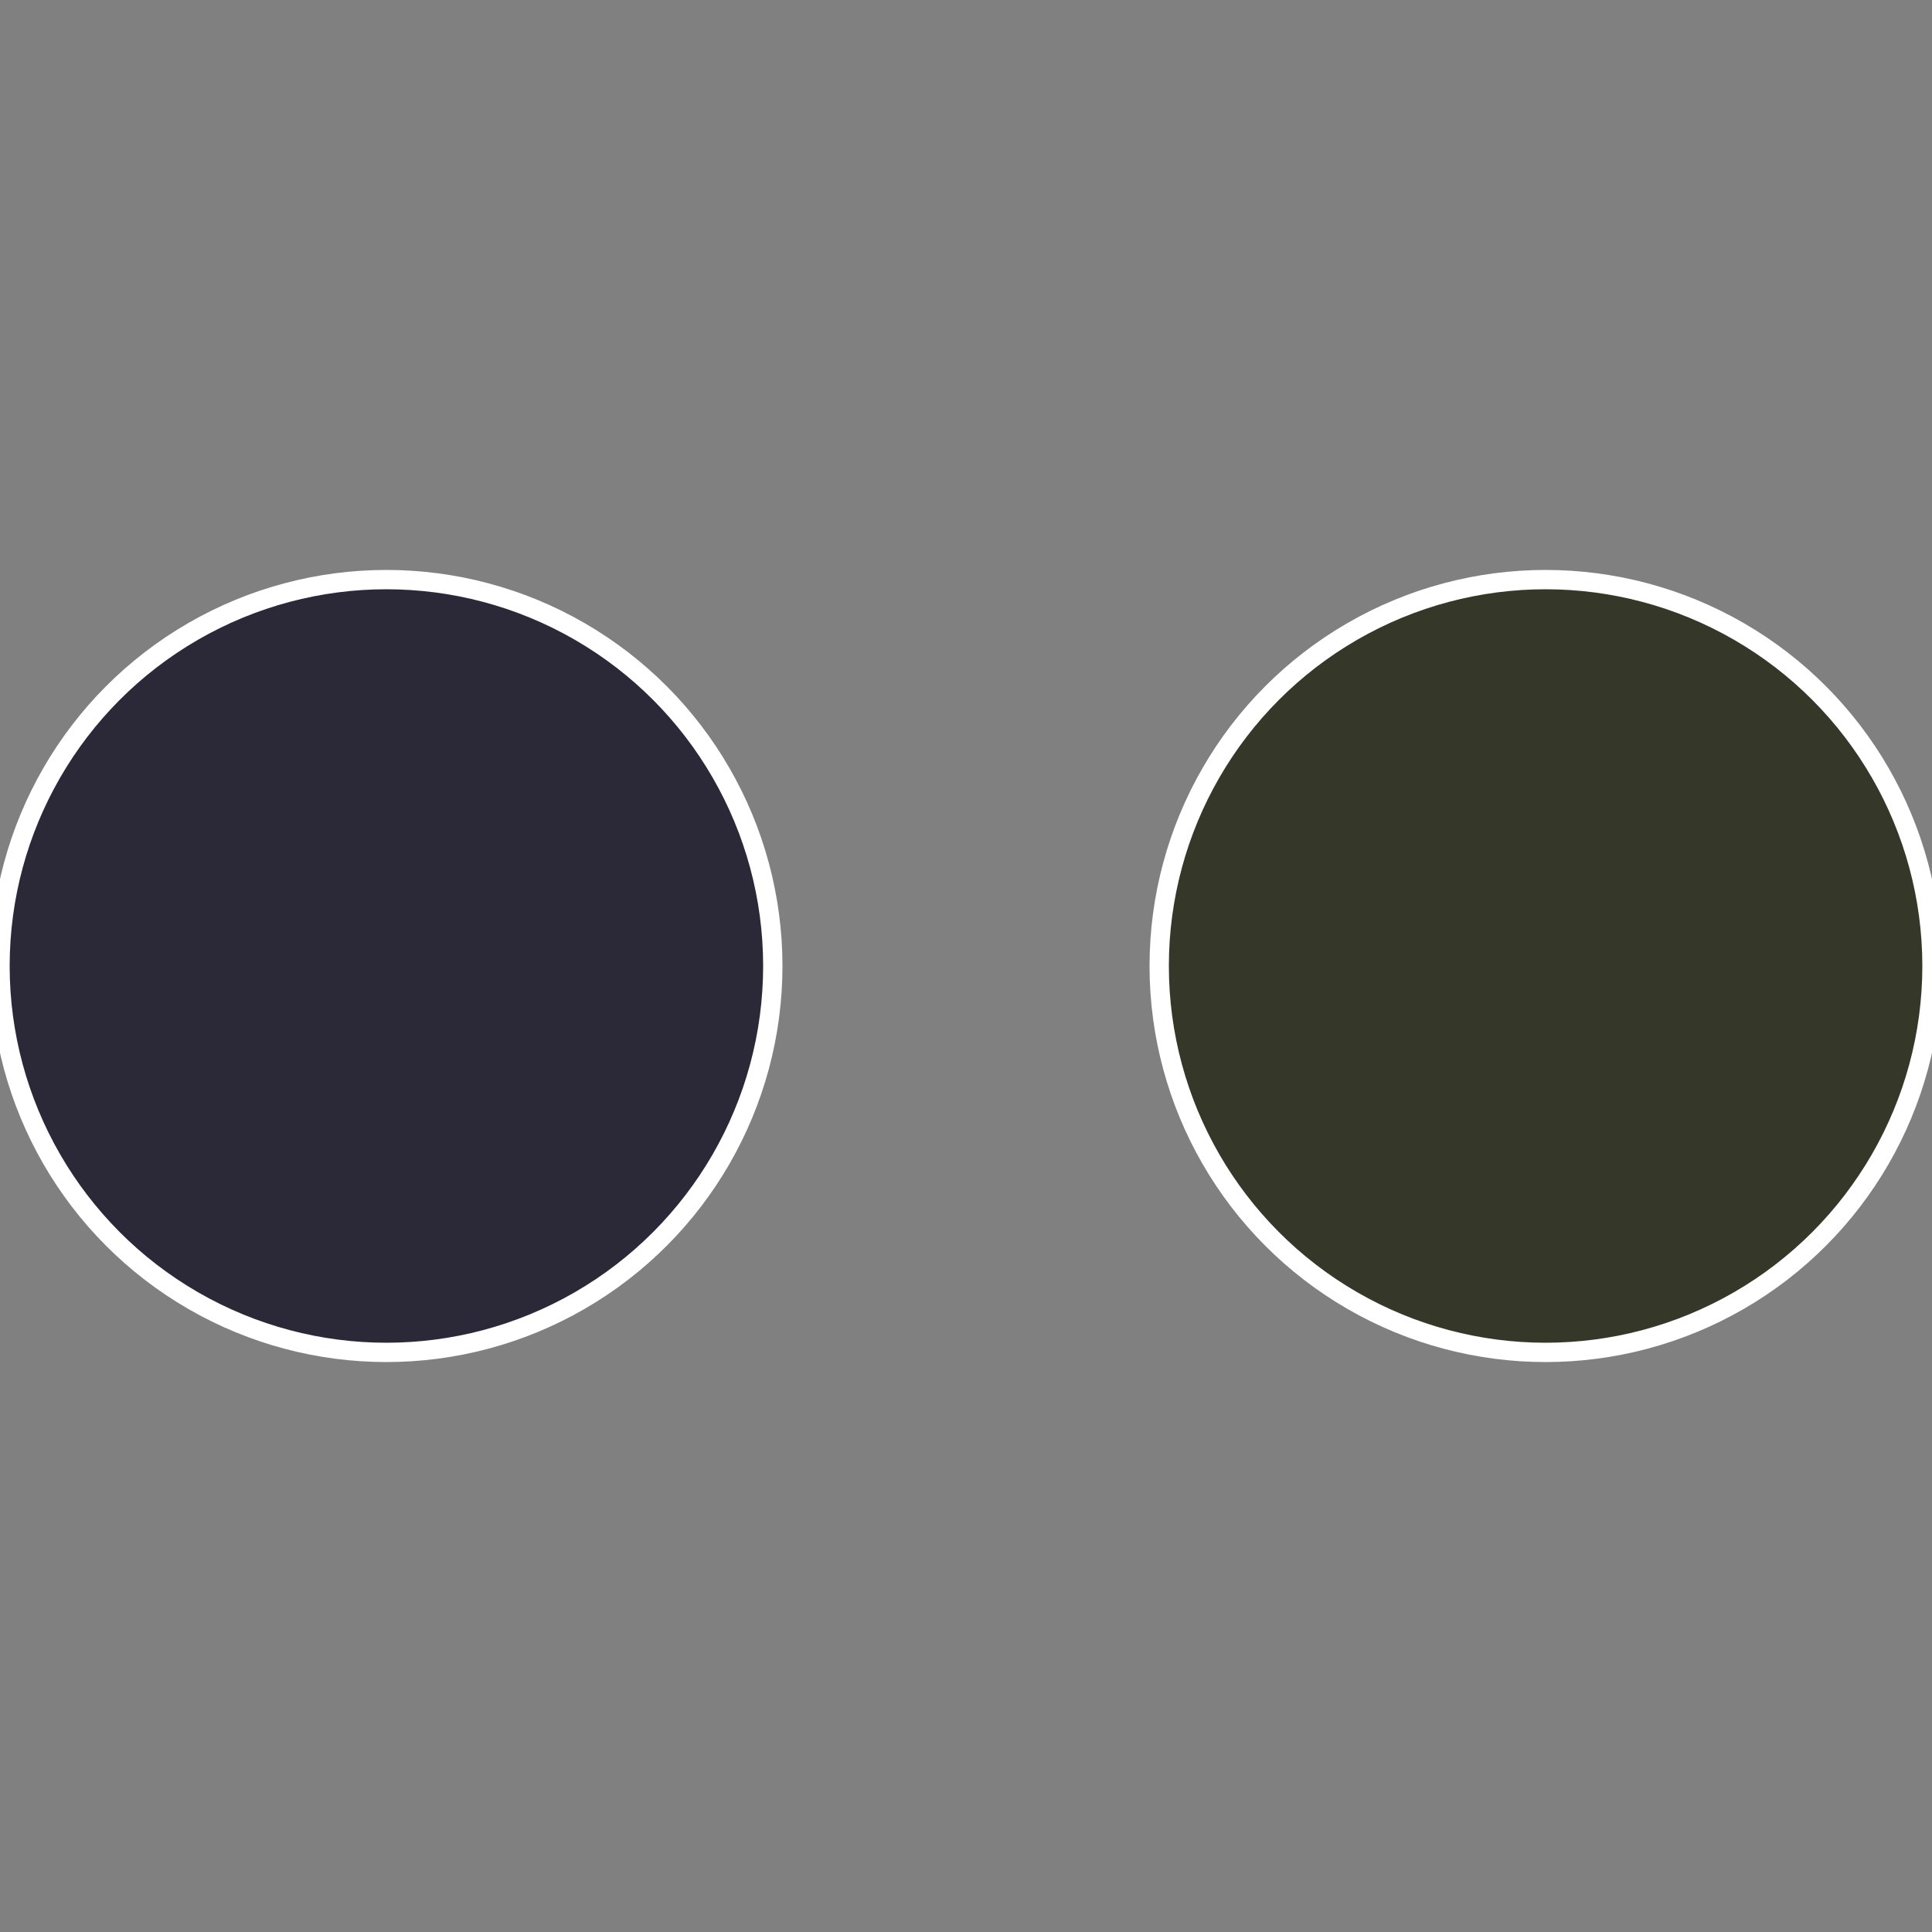 <?xml version="1.0" standalone="no"?>
<svg width="500" height="500" viewBox="-1 -1 2 2" xmlns="http://www.w3.org/2000/svg">
 
                <rect x="-1" y="-1" width="2" height="2" fill="#808080" stroke="none"/>
 
                <circle cx="0.6" cy="0" r="0.4" fill="#353828" stroke="#fff" stroke-width="1%" />
             
                <circle cx="-0.6" cy="7.3478807948841E-17" r="0.4" fill="#2b2838" stroke="#fff" stroke-width="1%" />
            </svg>
